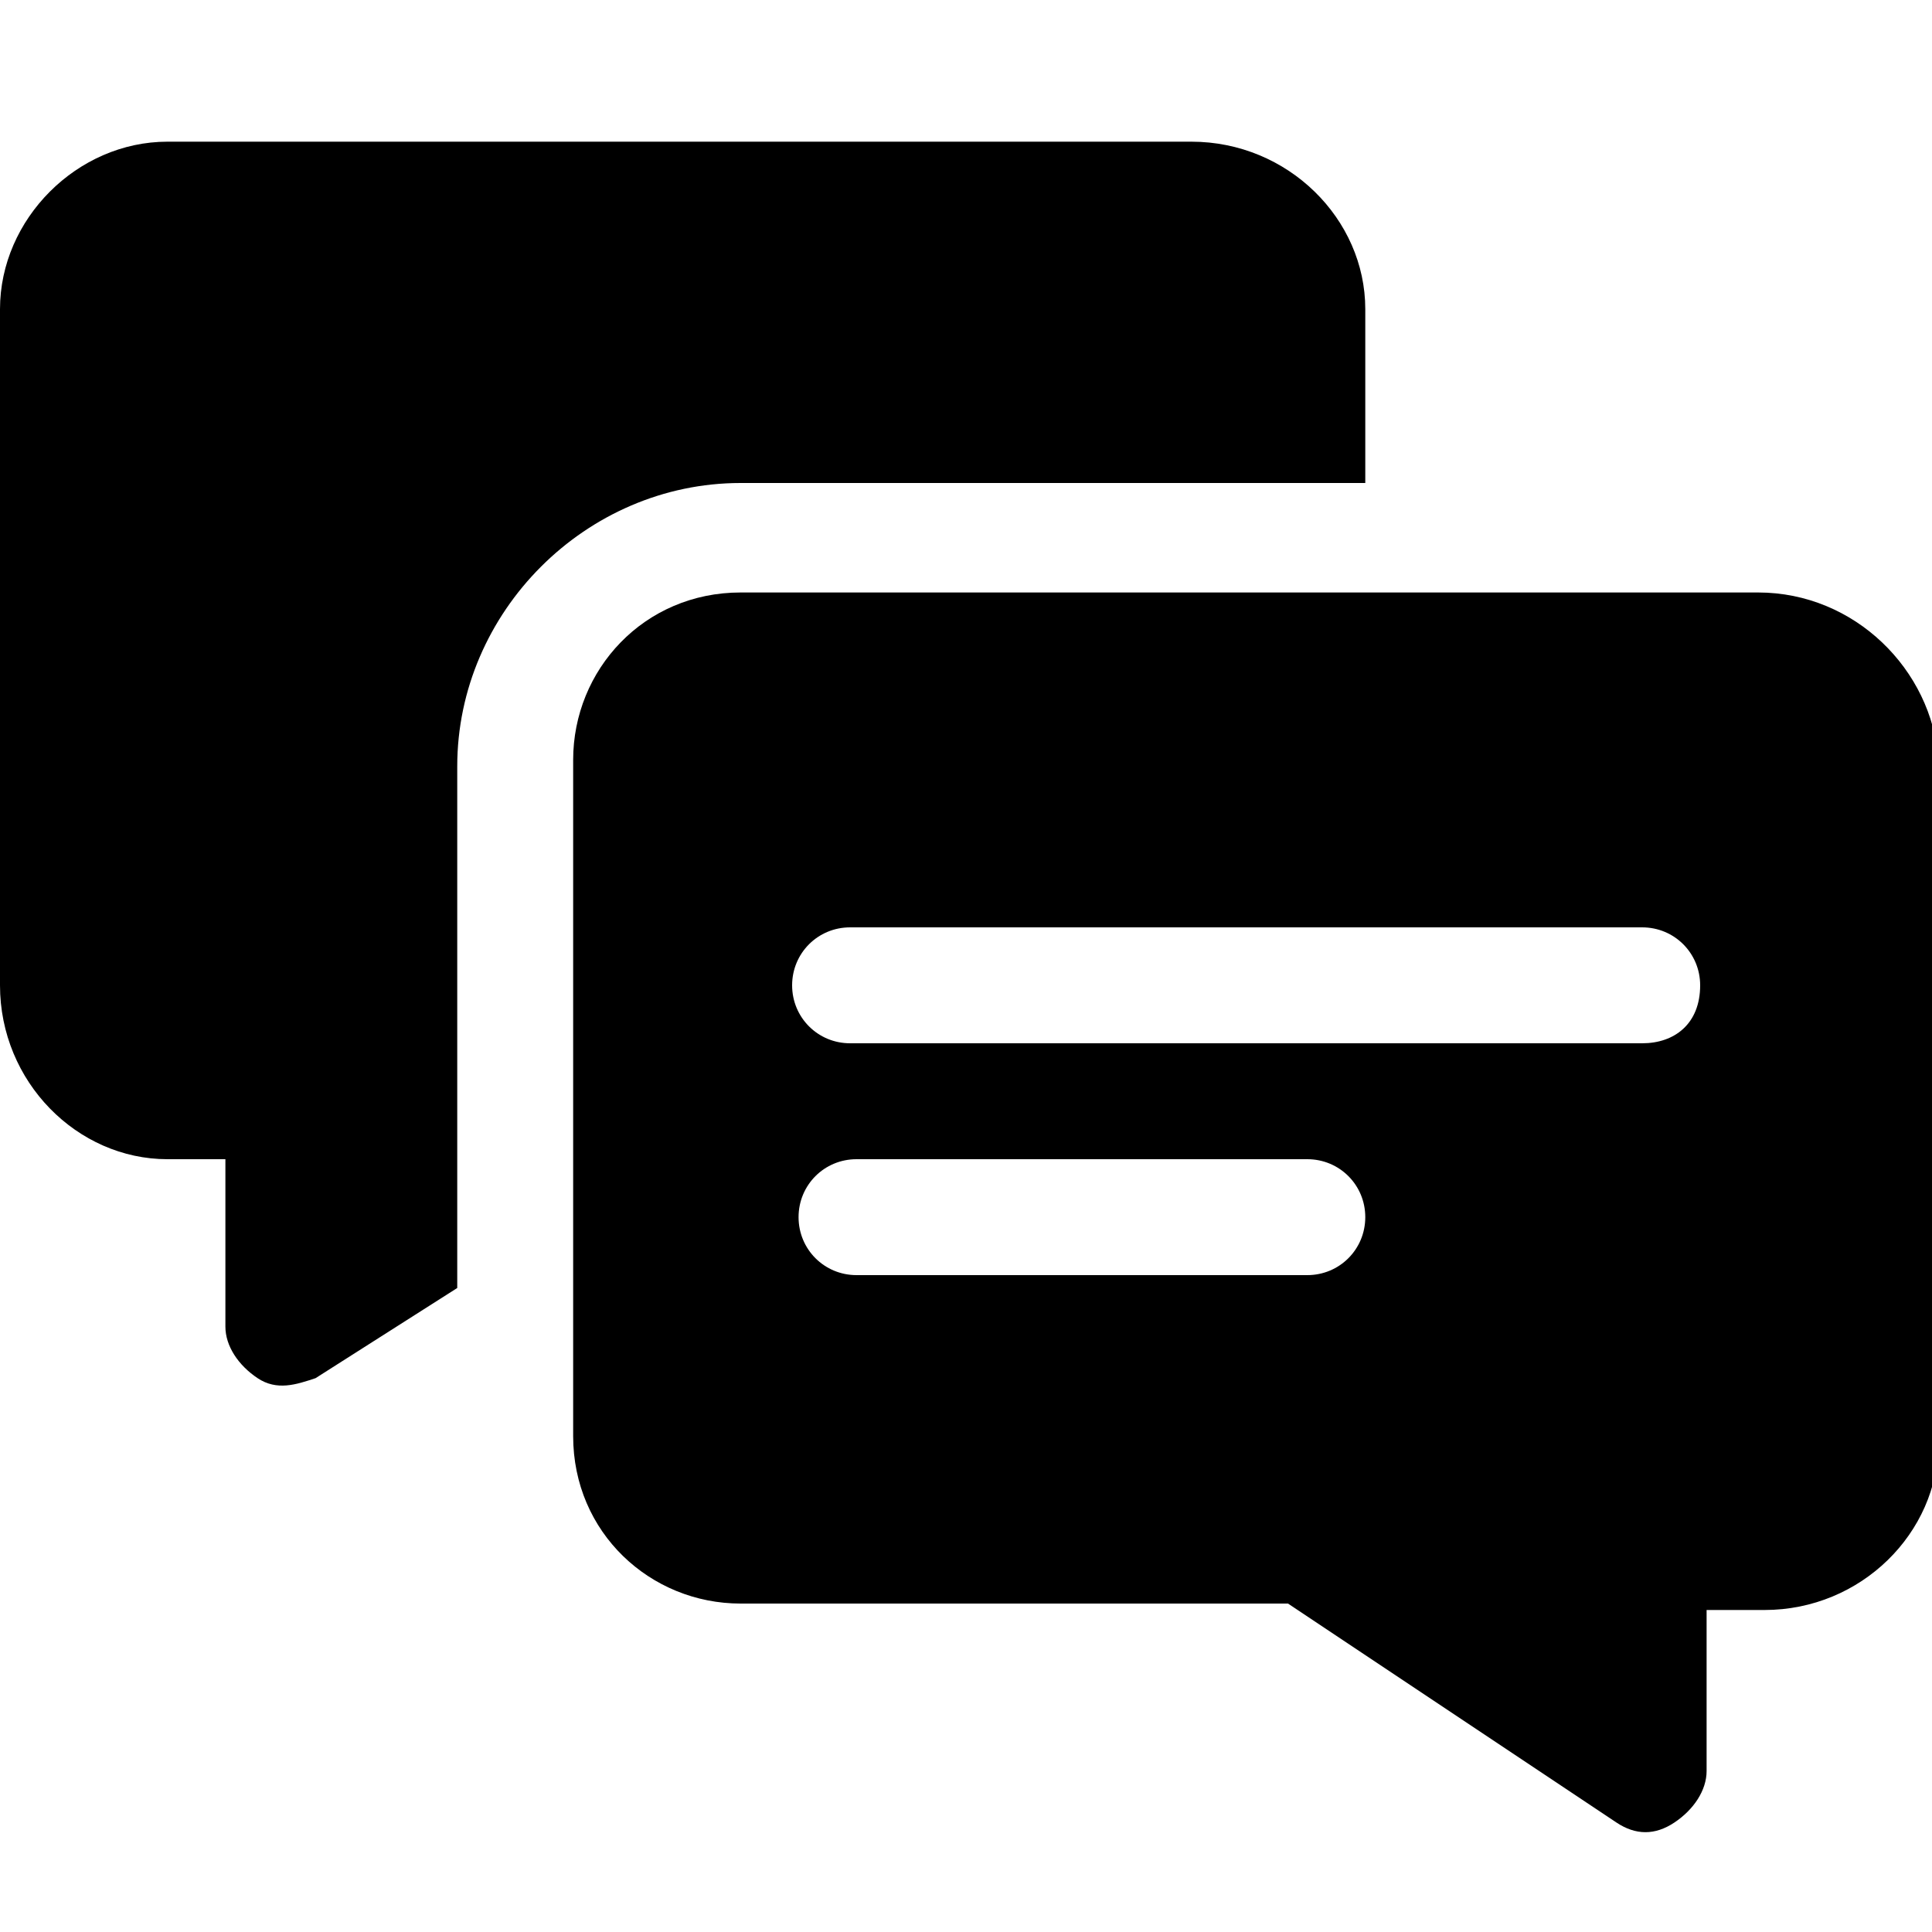 <?xml version="1.0" encoding="UTF-8"?> <!-- Generator: Adobe Illustrator 23.1.0, SVG Export Plug-In . SVG Version: 6.00 Build 0) --> <svg xmlns="http://www.w3.org/2000/svg" xmlns:xlink="http://www.w3.org/1999/xlink" version="1.1" id="Capa_1" x="0px" y="0px" viewBox="0 0 30 30" style="enable-background:new 0 0 30 30;" xml:space="preserve"> <g> <g> <g> <path d="M27.3,9.2H11.5c-1.5,0-2.6,1.2-2.6,2.6v10.5c0,1.5,1.2,2.6,2.6,2.6H20l5.1,3.4c0.3,0.2,0.6,0.2,0.9,0 c0.3-0.2,0.5-0.5,0.5-0.8V25h0.9c1.5,0,2.7-1.2,2.7-2.6V11.8C30,10.4,28.8,9.2,27.3,9.2z M20.3,19.8h-7c-0.5,0-0.9-0.4-0.9-0.9 c0-0.5,0.4-0.9,0.9-0.9h7c0.5,0,0.9,0.4,0.9,0.9S20.8,19.8,20.3,19.8z M25.5,16.2H13.2c-0.5,0-0.9-0.4-0.9-0.9 c0-0.5,0.4-0.9,0.9-0.9h12.3c0.5,0,0.9,0.4,0.9,0.9C26.4,15.9,26,16.2,25.5,16.2z"></path> </g> </g> <g> <g> <path d="M18.5,2.2H2.6C1.2,2.2,0,3.4,0,4.8v10.5C0,16.8,1.2,18,2.6,18h0.9v2.6c0,0.3,0.2,0.6,0.5,0.8c0.3,0.2,0.6,0.1,0.9,0 l2.2-1.4v-8.1c0-2.4,2-4.4,4.4-4.4h9.7V4.8C21.2,3.4,20,2.2,18.5,2.2z"></path> </g> </g> </g> </svg> 